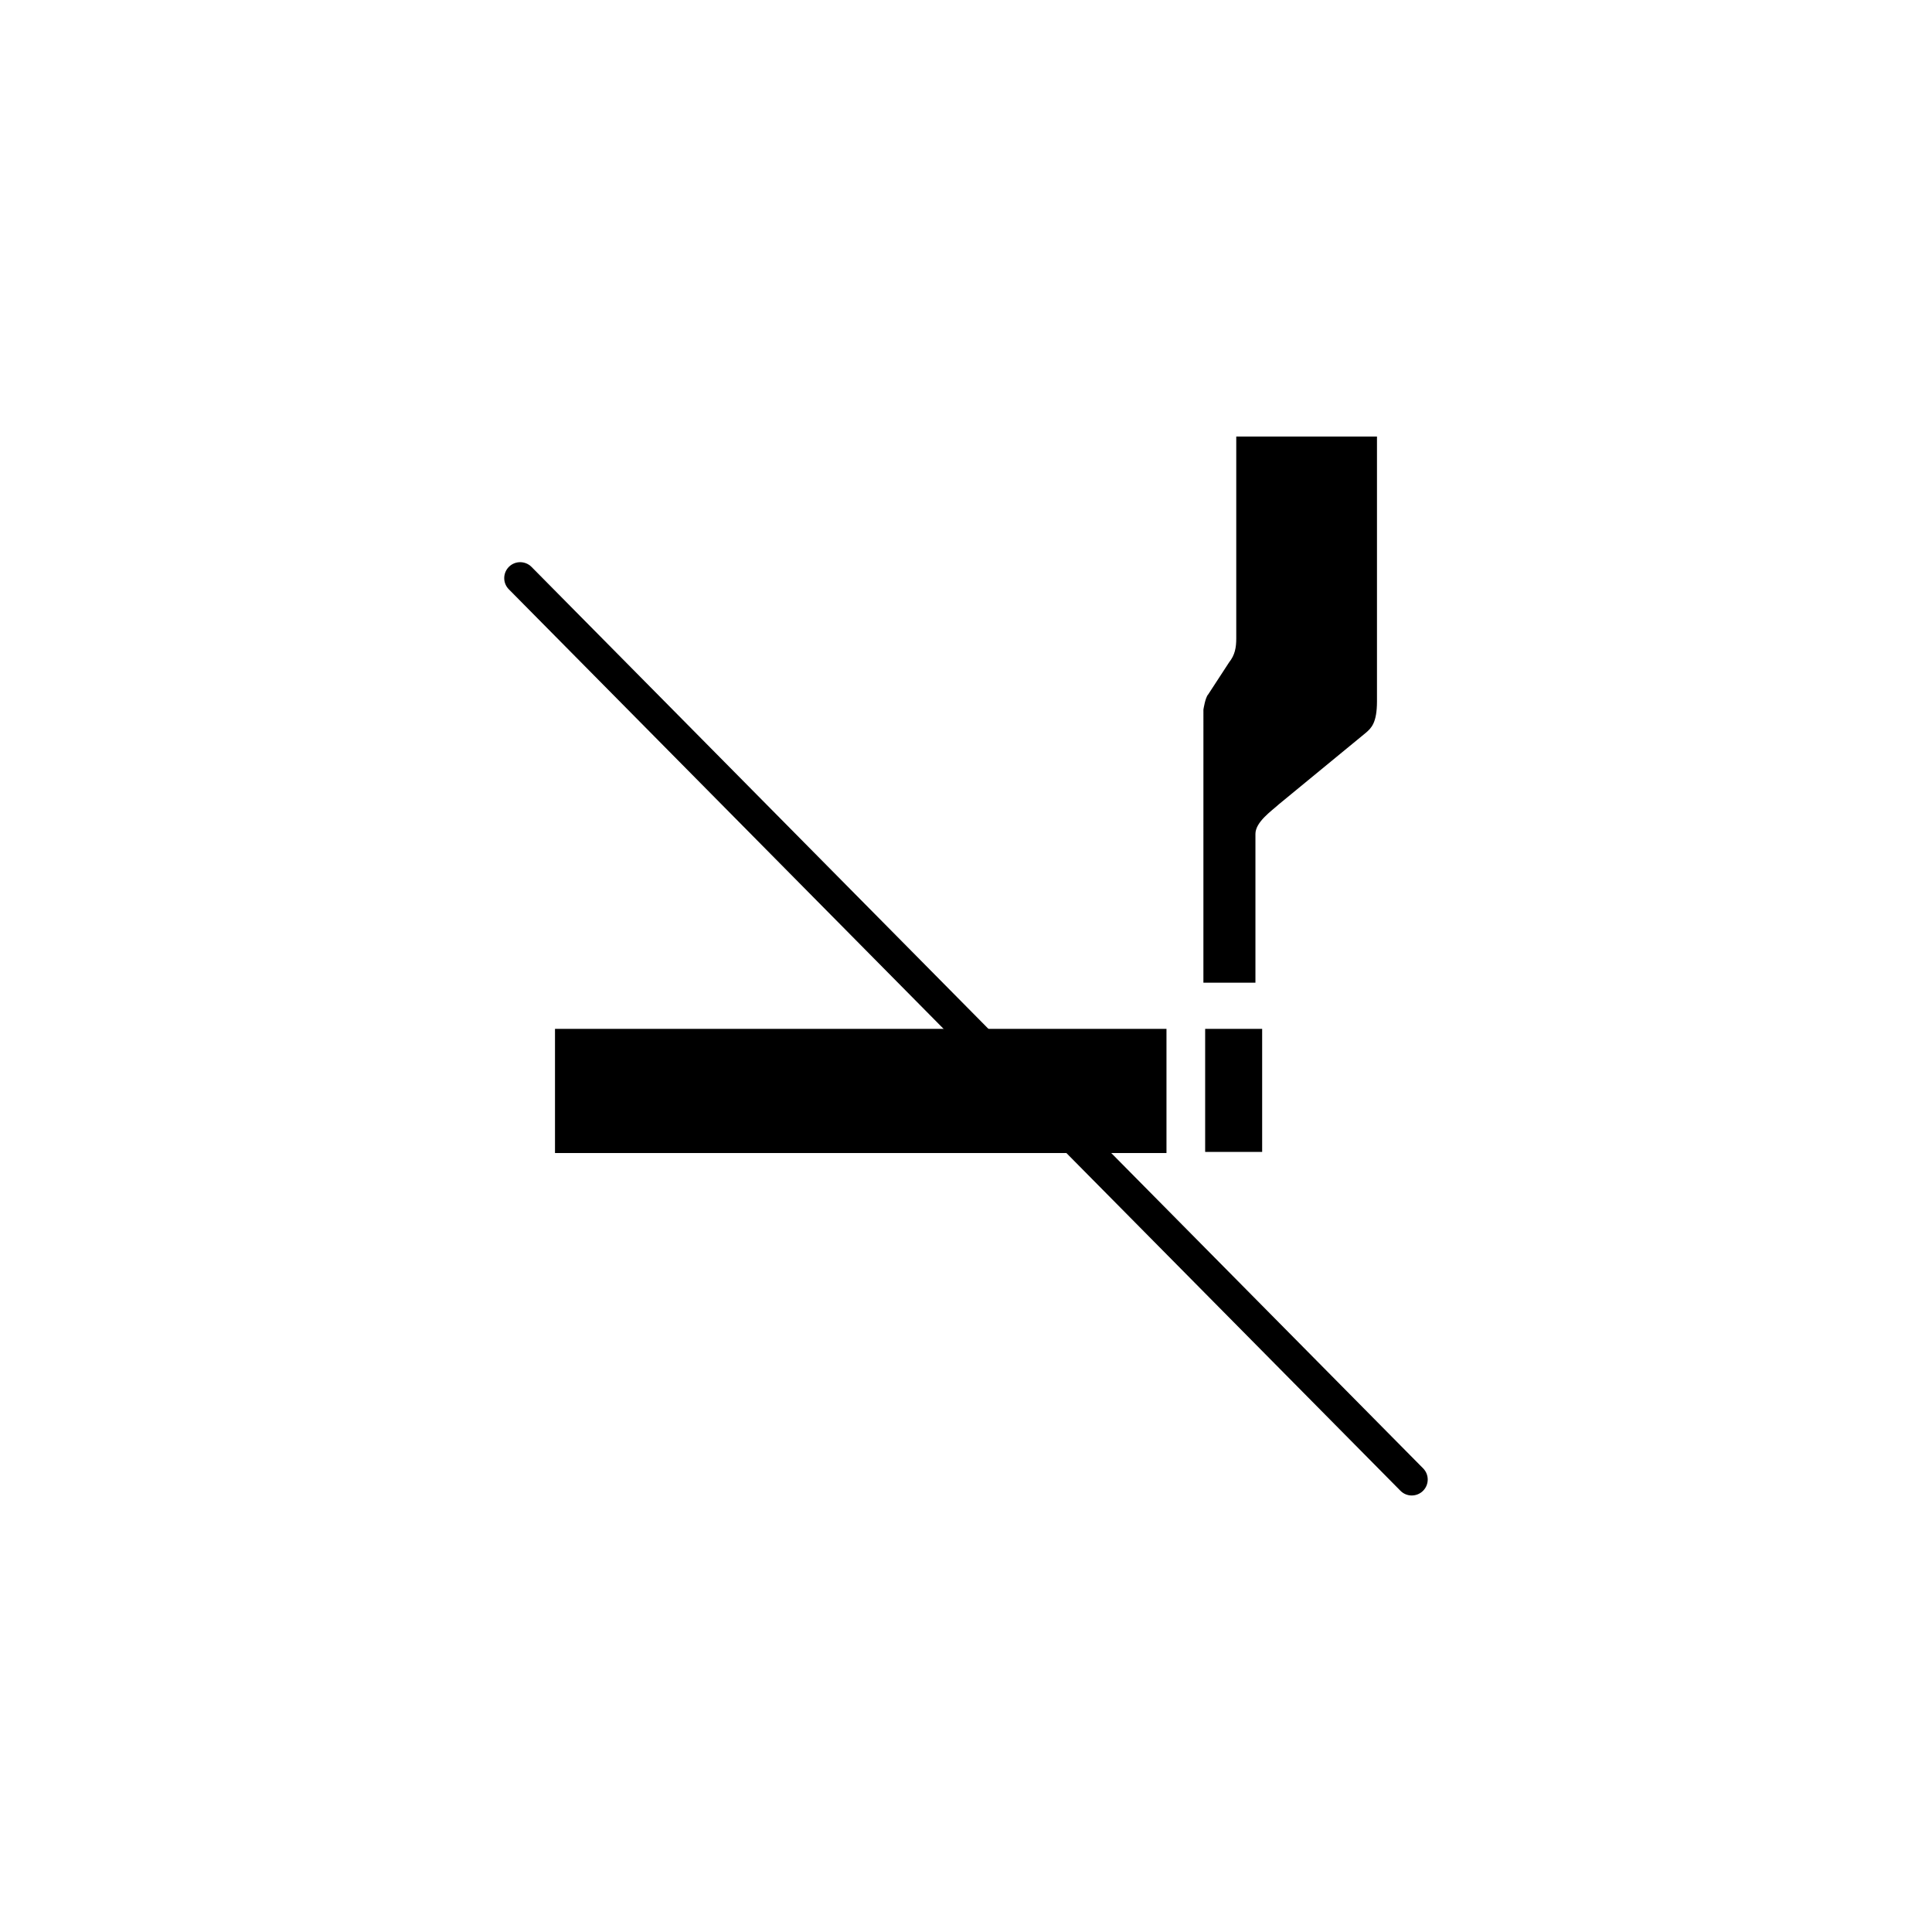 <?xml version="1.0" encoding="UTF-8"?>
<!-- Uploaded to: SVG Repo, www.svgrepo.com, Generator: SVG Repo Mixer Tools -->
<svg fill="#000000" width="800px" height="800px" version="1.1" viewBox="144 144 512 512" xmlns="http://www.w3.org/2000/svg">
 <g>
  <path d="m463.38 416.66h15.105v32.609h-15.105z"/>
  <path d="m291.08 416.66h162.05v32.906h-162.05z"/>
  <path d="m464.19 328.02 5.543-8.504c1.535-1.934 1.887-3.879 1.887-6.336v-53.496h37.293v70.164c0 5.731-1.52 7.125-2.973 8.363l-23.082 18.977c-1.875 1.723-6.156 4.637-6.156 7.809v39.426h-13.789l0.004-72.371s0.484-3.231 1.273-4.031z"/>
  <path d="m518.13 540.32c-1.086 0-2.172-0.414-3.008-1.262l-236.27-238.88c-1.652-1.652-1.625-4.328 0.023-5.969 1.652-1.641 4.34-1.629 5.981 0.023l236.28 238.89c1.652 1.664 1.629 4.34-0.035 5.981-0.812 0.805-1.898 1.215-2.973 1.215z"/>
 </g>
</svg>